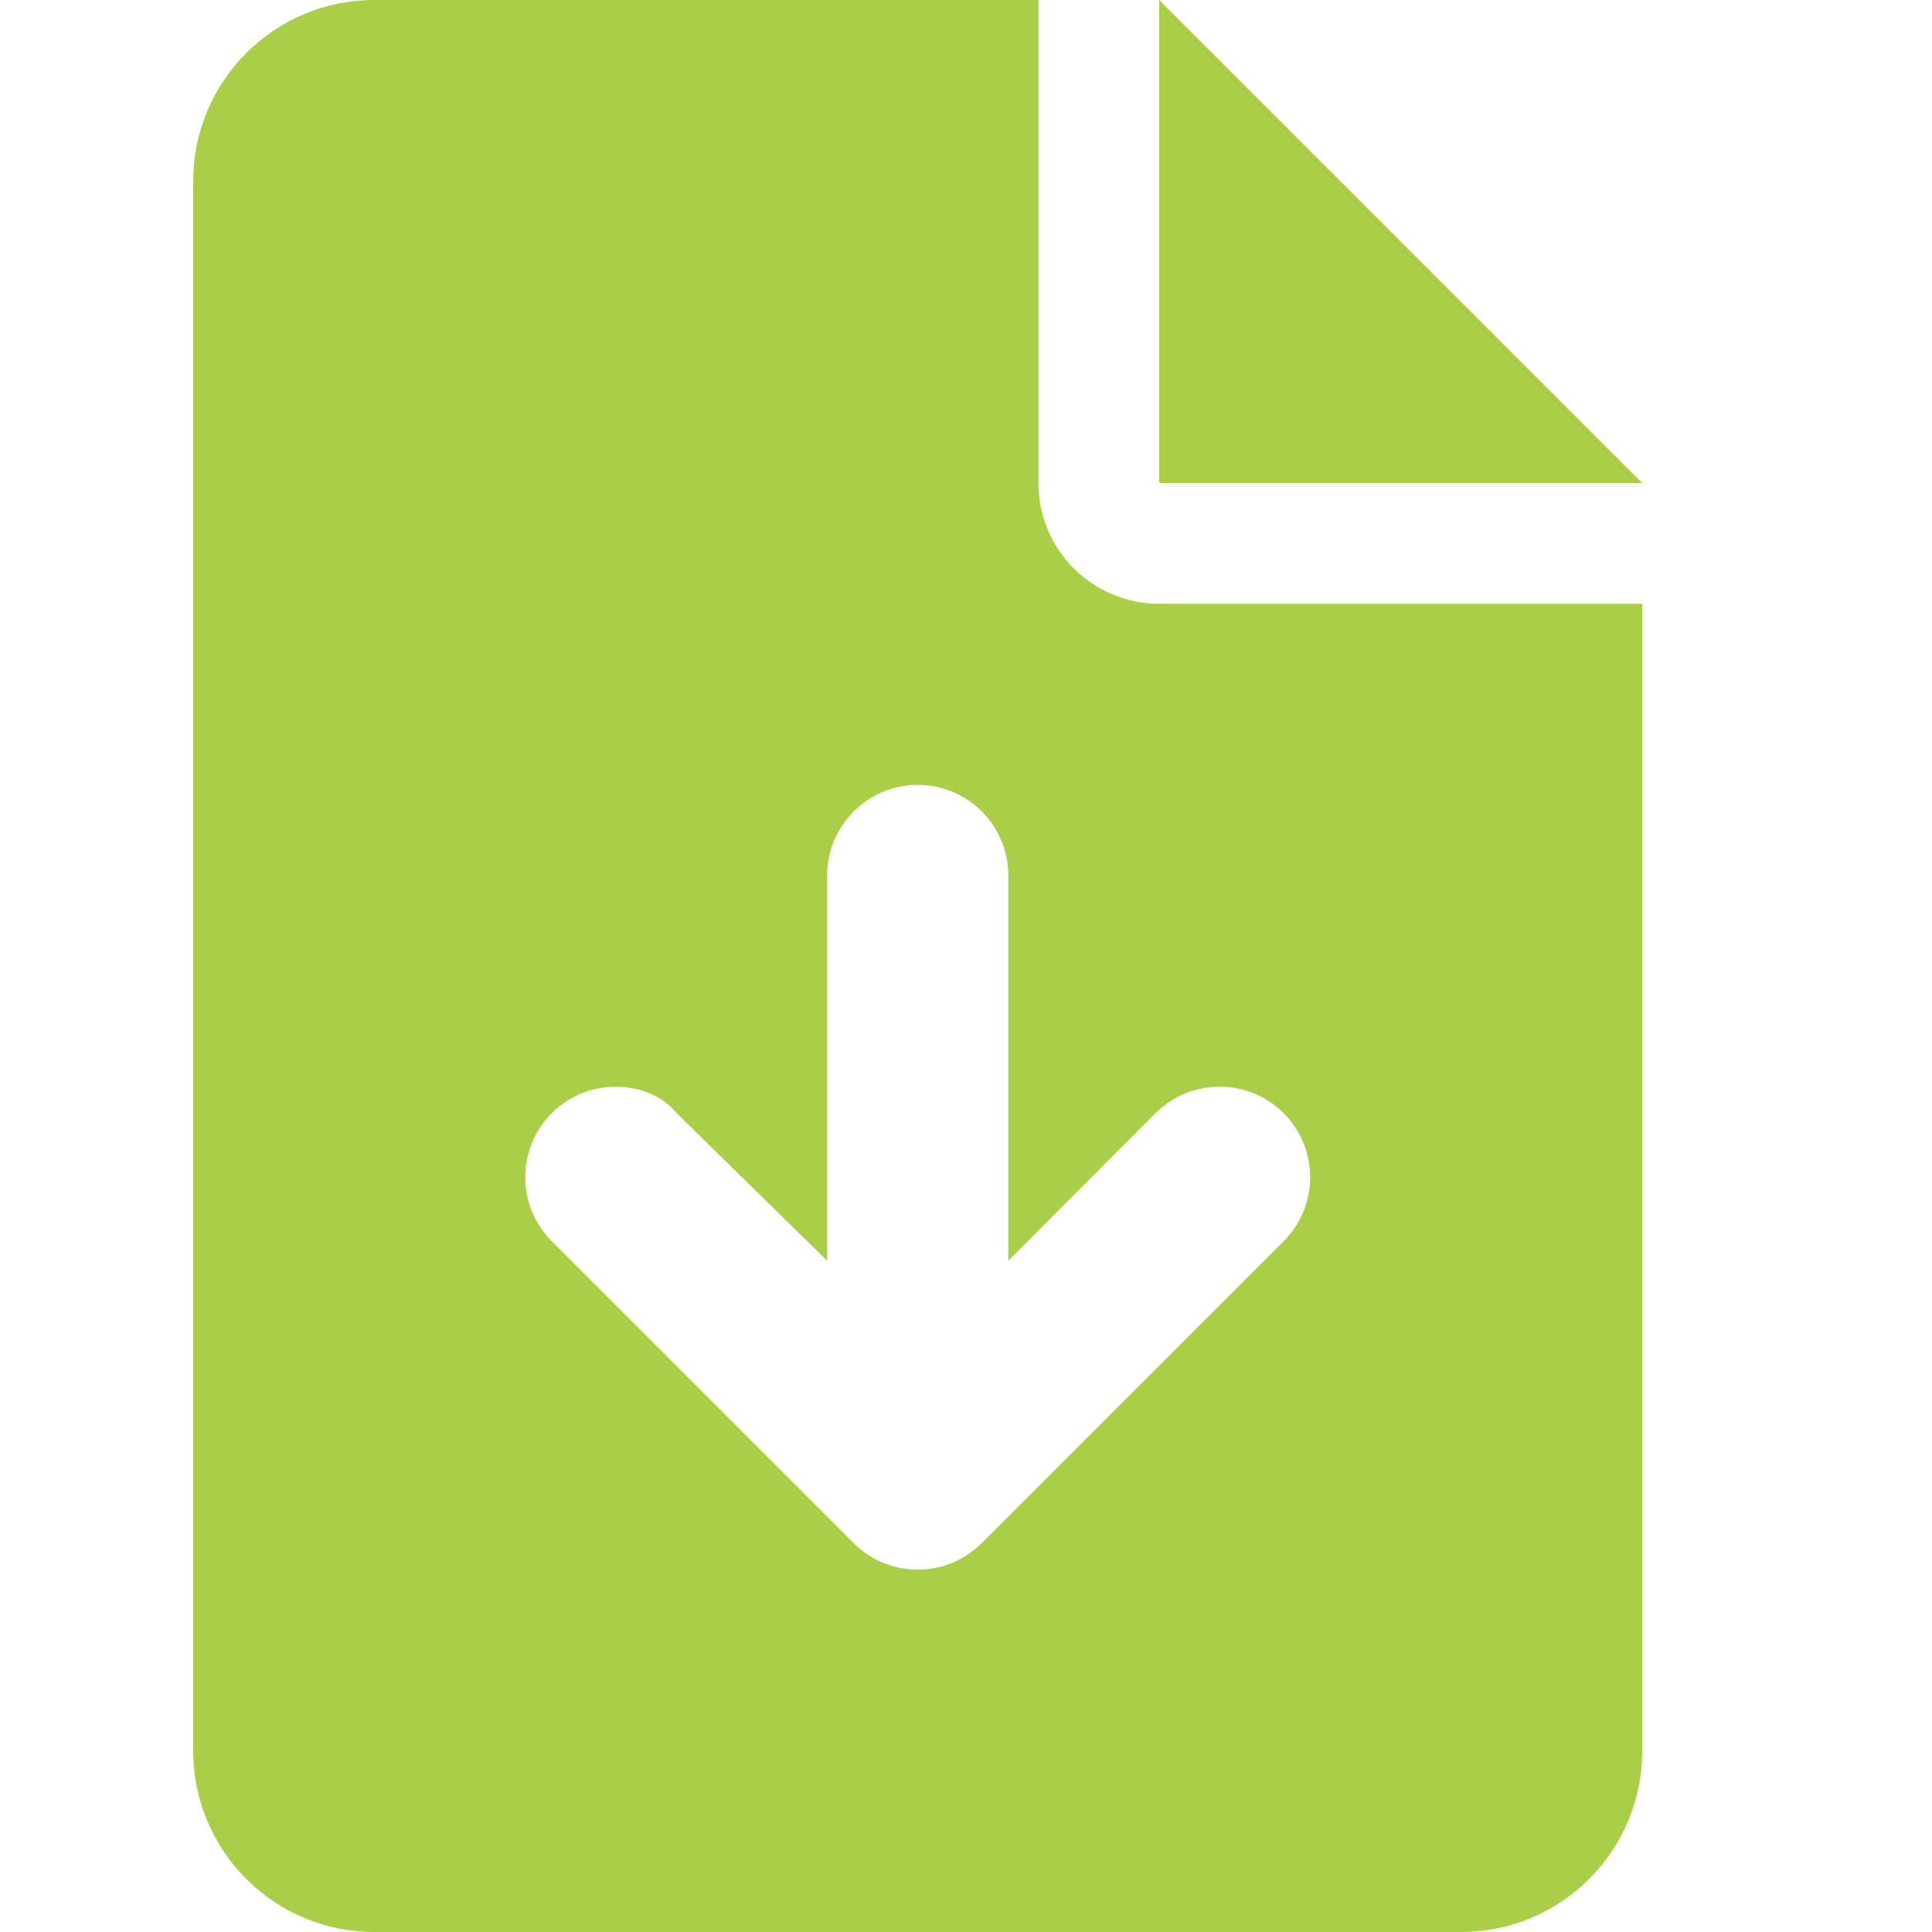 <svg width="40" height="40" viewBox="0 0 40 40" fill="none" xmlns="http://www.w3.org/2000/svg">
<path d="M34 10H24V0L34 10ZM24 12.5H34V36.25C34 38.321 32.321 40 30.25 40H7.75C5.679 40 4 38.32 4 36.25V3.75C4 1.679 5.679 0 7.75 0H21.5L21.5 10C21.5 11.383 22.617 12.5 24 12.5ZM23.922 23.047L20.875 26.102V18.125C20.875 17.09 20.035 16.25 19 16.25C17.965 16.25 17.125 17.094 17.125 18.125V26.102L14.008 23.047C13.711 22.68 13.234 22.5 12.75 22.5C12.266 22.5 11.791 22.68 11.424 23.047C10.692 23.779 10.692 24.966 11.424 25.698L17.674 31.948C18.407 32.681 19.593 32.681 20.326 31.948L26.576 25.698C27.308 24.966 27.308 23.78 26.576 23.047C25.843 22.314 24.656 22.32 23.922 23.047Z" fill="#A8CF45"/>
</svg>
